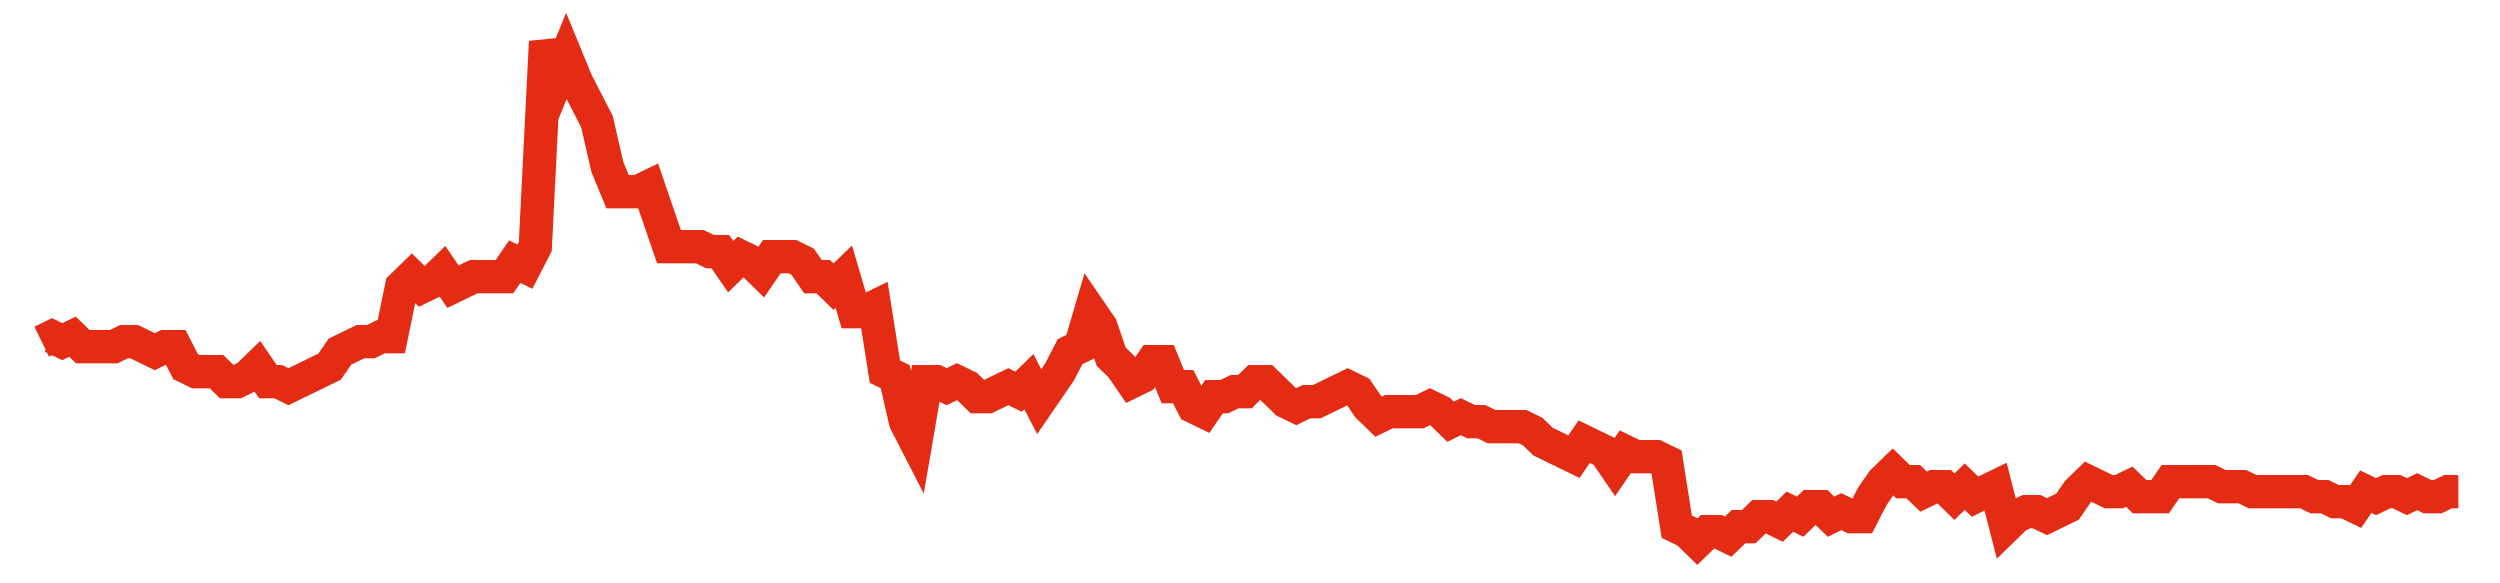 <svg width="300" height="70" viewBox="0 0 300 70" xmlns="http://www.w3.org/2000/svg">
    <path d="M 5,41 L 6.234,40.4 L 7.468,41 L 8.702,40.4 L 9.936,41.6 L 11.17,41.6 L 12.404,41.6 L 13.638,41.6 L 14.872,41 L 16.106,41 L 17.34,41.6 L 18.574,42.2 L 19.809,41.6 L 21.043,41.6 L 22.277,44 L 23.511,44.6 L 24.745,44.6 L 25.979,44.6 L 27.213,45.8 L 28.447,45.8 L 29.681,45.2 L 30.915,44 L 32.149,45.8 L 33.383,45.8 L 34.617,46.4 L 35.851,45.8 L 37.085,45.2 L 38.319,44.6 L 39.553,44 L 40.787,42.2 L 42.021,41.6 L 43.255,41 L 44.489,41 L 45.723,40.4 L 46.957,40.4 L 48.191,34.4 L 49.426,33.2 L 50.66,34.4 L 51.894,33.8 L 53.128,32.6 L 54.362,34.4 L 55.596,33.8 L 56.83,33.2 L 58.064,33.2 L 59.298,33.2 L 60.532,33.2 L 61.766,31.4 L 63,32 L 64.234,29.6 L 65.468,5 L 66.702,9.8 L 67.936,6.8 L 69.17,9.8 L 70.404,12.2 L 71.638,14.6 L 72.872,20 L 74.106,23 L 75.34,23 L 76.574,23 L 77.809,22.4 L 79.043,26 L 80.277,29.6 L 81.511,29.6 L 82.745,29.6 L 83.979,29.6 L 85.213,30.2 L 86.447,30.2 L 87.681,32 L 88.915,30.8 L 90.149,31.4 L 91.383,32.6 L 92.617,30.8 L 93.851,30.8 L 95.085,30.8 L 96.319,31.4 L 97.553,33.2 L 98.787,33.2 L 100.021,34.4 L 101.255,33.2 L 102.489,37.4 L 103.723,37.4 L 104.957,36.8 L 106.191,44.6 L 107.426,45.2 L 108.66,50.6 L 109.894,53 L 111.128,45.8 L 112.362,45.8 L 113.596,46.4 L 114.83,45.8 L 116.064,46.4 L 117.298,47.6 L 118.532,47.6 L 119.766,47 L 121,46.4 L 122.234,47 L 123.468,45.8 L 124.702,48.2 L 125.936,46.4 L 127.17,44.6 L 128.404,42.2 L 129.638,41.6 L 130.872,37.4 L 132.106,39.2 L 133.34,42.8 L 134.574,44 L 135.809,45.8 L 137.043,45.2 L 138.277,43.4 L 139.511,43.4 L 140.745,46.4 L 141.979,46.4 L 143.213,48.8 L 144.447,49.4 L 145.681,47.6 L 146.915,47.6 L 148.149,47 L 149.383,47 L 150.617,45.8 L 151.851,45.8 L 153.085,47 L 154.319,48.2 L 155.553,48.8 L 156.787,48.2 L 158.021,48.2 L 159.255,47.6 L 160.489,47 L 161.723,46.4 L 162.957,47 L 164.191,48.8 L 165.426,50 L 166.66,49.4 L 167.894,49.4 L 169.128,49.4 L 170.362,49.4 L 171.596,48.8 L 172.83,49.4 L 174.064,50.6 L 175.298,50 L 176.532,50.6 L 177.766,50.6 L 179,51.2 L 180.234,51.2 L 181.468,51.2 L 182.702,51.2 L 183.936,51.8 L 185.17,53 L 186.404,53.6 L 187.638,54.2 L 188.872,54.8 L 190.106,53 L 191.34,53.6 L 192.574,54.2 L 193.809,56 L 195.043,54.2 L 196.277,54.8 L 197.511,54.8 L 198.745,54.8 L 199.979,55.4 L 201.213,63.2 L 202.447,63.8 L 203.681,65 L 204.915,63.8 L 206.149,63.8 L 207.383,64.4 L 208.617,63.2 L 209.851,63.2 L 211.085,62 L 212.319,62 L 213.553,62.6 L 214.787,61.4 L 216.021,62 L 217.255,60.8 L 218.489,60.8 L 219.723,62 L 220.957,61.4 L 222.191,62 L 223.426,62 L 224.66,59.6 L 225.894,57.8 L 227.128,56.6 L 228.362,57.8 L 229.596,57.8 L 230.83,59 L 232.064,58.4 L 233.298,58.4 L 234.532,59.6 L 235.766,58.4 L 237,59.6 L 238.234,59 L 239.468,58.4 L 240.702,63.2 L 241.936,62 L 243.17,61.4 L 244.404,61.4 L 245.638,62 L 246.872,61.4 L 248.106,60.8 L 249.34,59 L 250.574,57.8 L 251.809,58.4 L 253.043,59 L 254.277,59 L 255.511,58.4 L 256.745,59.6 L 257.979,59.6 L 259.213,59.6 L 260.447,57.8 L 261.681,57.8 L 262.915,57.8 L 264.149,57.8 L 265.383,57.8 L 266.617,58.4 L 267.851,58.4 L 269.085,58.4 L 270.319,59 L 271.553,59 L 272.787,59 L 274.021,59 L 275.255,59 L 276.489,59 L 277.723,59.6 L 278.957,59.6 L 280.191,60.2 L 281.426,60.2 L 282.66,60.8 L 283.894,59 L 285.128,59.6 L 286.362,59 L 287.596,59 L 288.83,59.6 L 290.064,59 L 291.298,59.6 L 292.532,59.6 L 293.766,59 L 295,59" fill="none" stroke="#E32C13" stroke-width="4"/>
</svg>